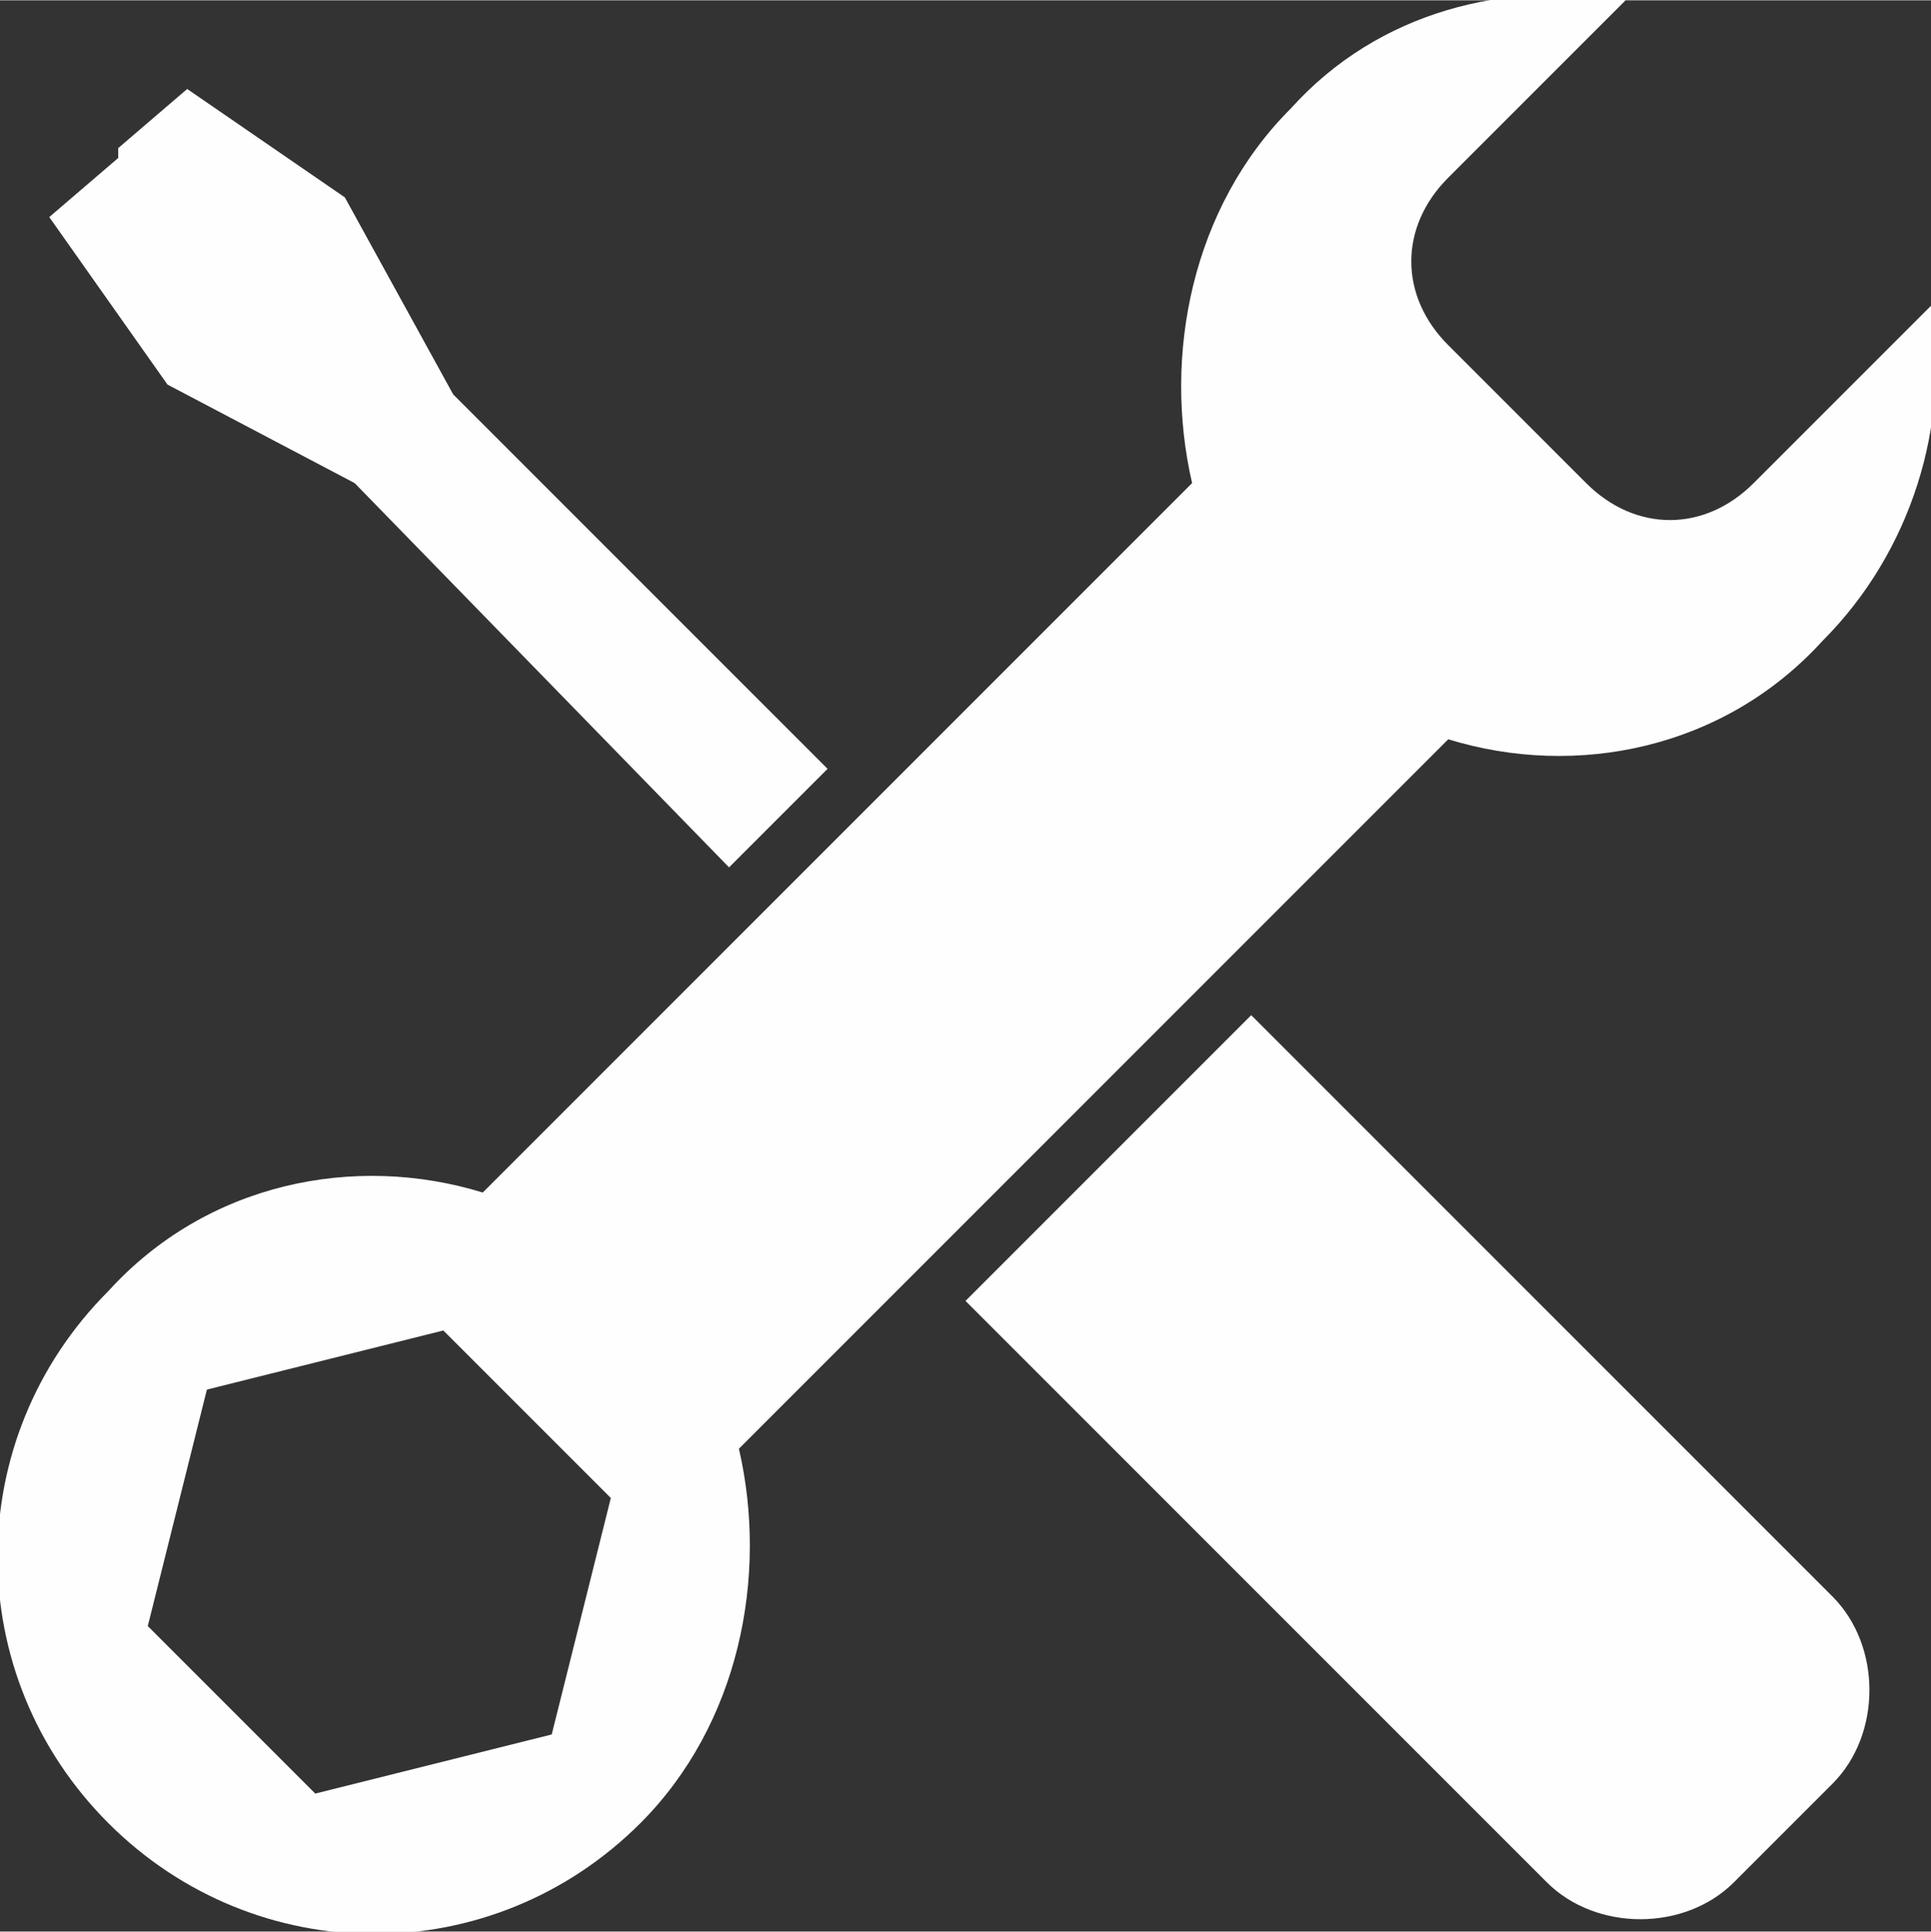 <?xml version="1.0" encoding="UTF-8"?>
<!DOCTYPE svg PUBLIC "-//W3C//DTD SVG 1.1//EN" "http://www.w3.org/Graphics/SVG/1.1/DTD/svg11.dtd">
<!-- Creator: CorelDRAW 2018 (64 Bit Versão de avaliação) -->
<svg xmlns="http://www.w3.org/2000/svg" xml:space="preserve" width="3.205mm" height="3.206mm" version="1.1" style="shape-rendering:geometricPrecision; text-rendering:geometricPrecision; image-rendering:optimizeQuality; fill-rule:evenodd; clip-rule:evenodd"
viewBox="0 0 1.96 1.96"
 xmlns:xlink="http://www.w3.org/1999/xlink">
 <rect x="0" y="0" width="1.96" height="1.96" fill="#333333" stroke="none"/>
 <defs>
  <style type="text/css">
   <![CDATA[
    .fil0 {fill:#FEFEFE;fill-rule:nonzero}
   ]]>
  </style>
 </defs>
 <g id="Camada_x0020_1">
  <path class="fil0" d="M1.47 0.75c0.13,0.04 0.28,0.01 0.38,-0.1 0.09,-0.09 0.13,-0.22 0.11,-0.34l-0.18 0.18c-0.05,0.05 -0.12,0.05 -0.17,0l-0.14 -0.14c-0.05,-0.05 -0.05,-0.12 0,-0.17l0.18 -0.18c-0.12,-0.02 -0.25,0.01 -0.34,0.11 -0.1,0.1 -0.13,0.25 -0.1,0.38l-0.72 0.72c-0.13,-0.04 -0.28,-0.01 -0.38,0.1 -0.15,0.15 -0.15,0.39 0,0.54 0.15,0.15 0.39,0.15 0.54,0 0.1,-0.1 0.13,-0.25 0.1,-0.38l0.72 -0.72zm-0.91 1.01l-0.24 0.06 -0.17 -0.17 0.06 -0.24 0.24 -0.06 0.17 0.17 -0.06 0.24z"/>
  <polygon class="fil0" points="0.36,0.49 0.74,0.88 0.84,0.78 0.46,0.4 0.35,0.2 0.19,0.09 0.12,0.15 0.12,0.16 0.05,0.22 0.17,0.39 "/>
  <path class="fil0" d="M1.28 1.02l-0.3 0.3 0.59 0.59c0.05,0.05 0.14,0.05 0.19,0l0.1 -0.1c0.05,-0.05 0.05,-0.14 0,-0.19l-0.59 -0.59z"/>
 </g>
</svg>
